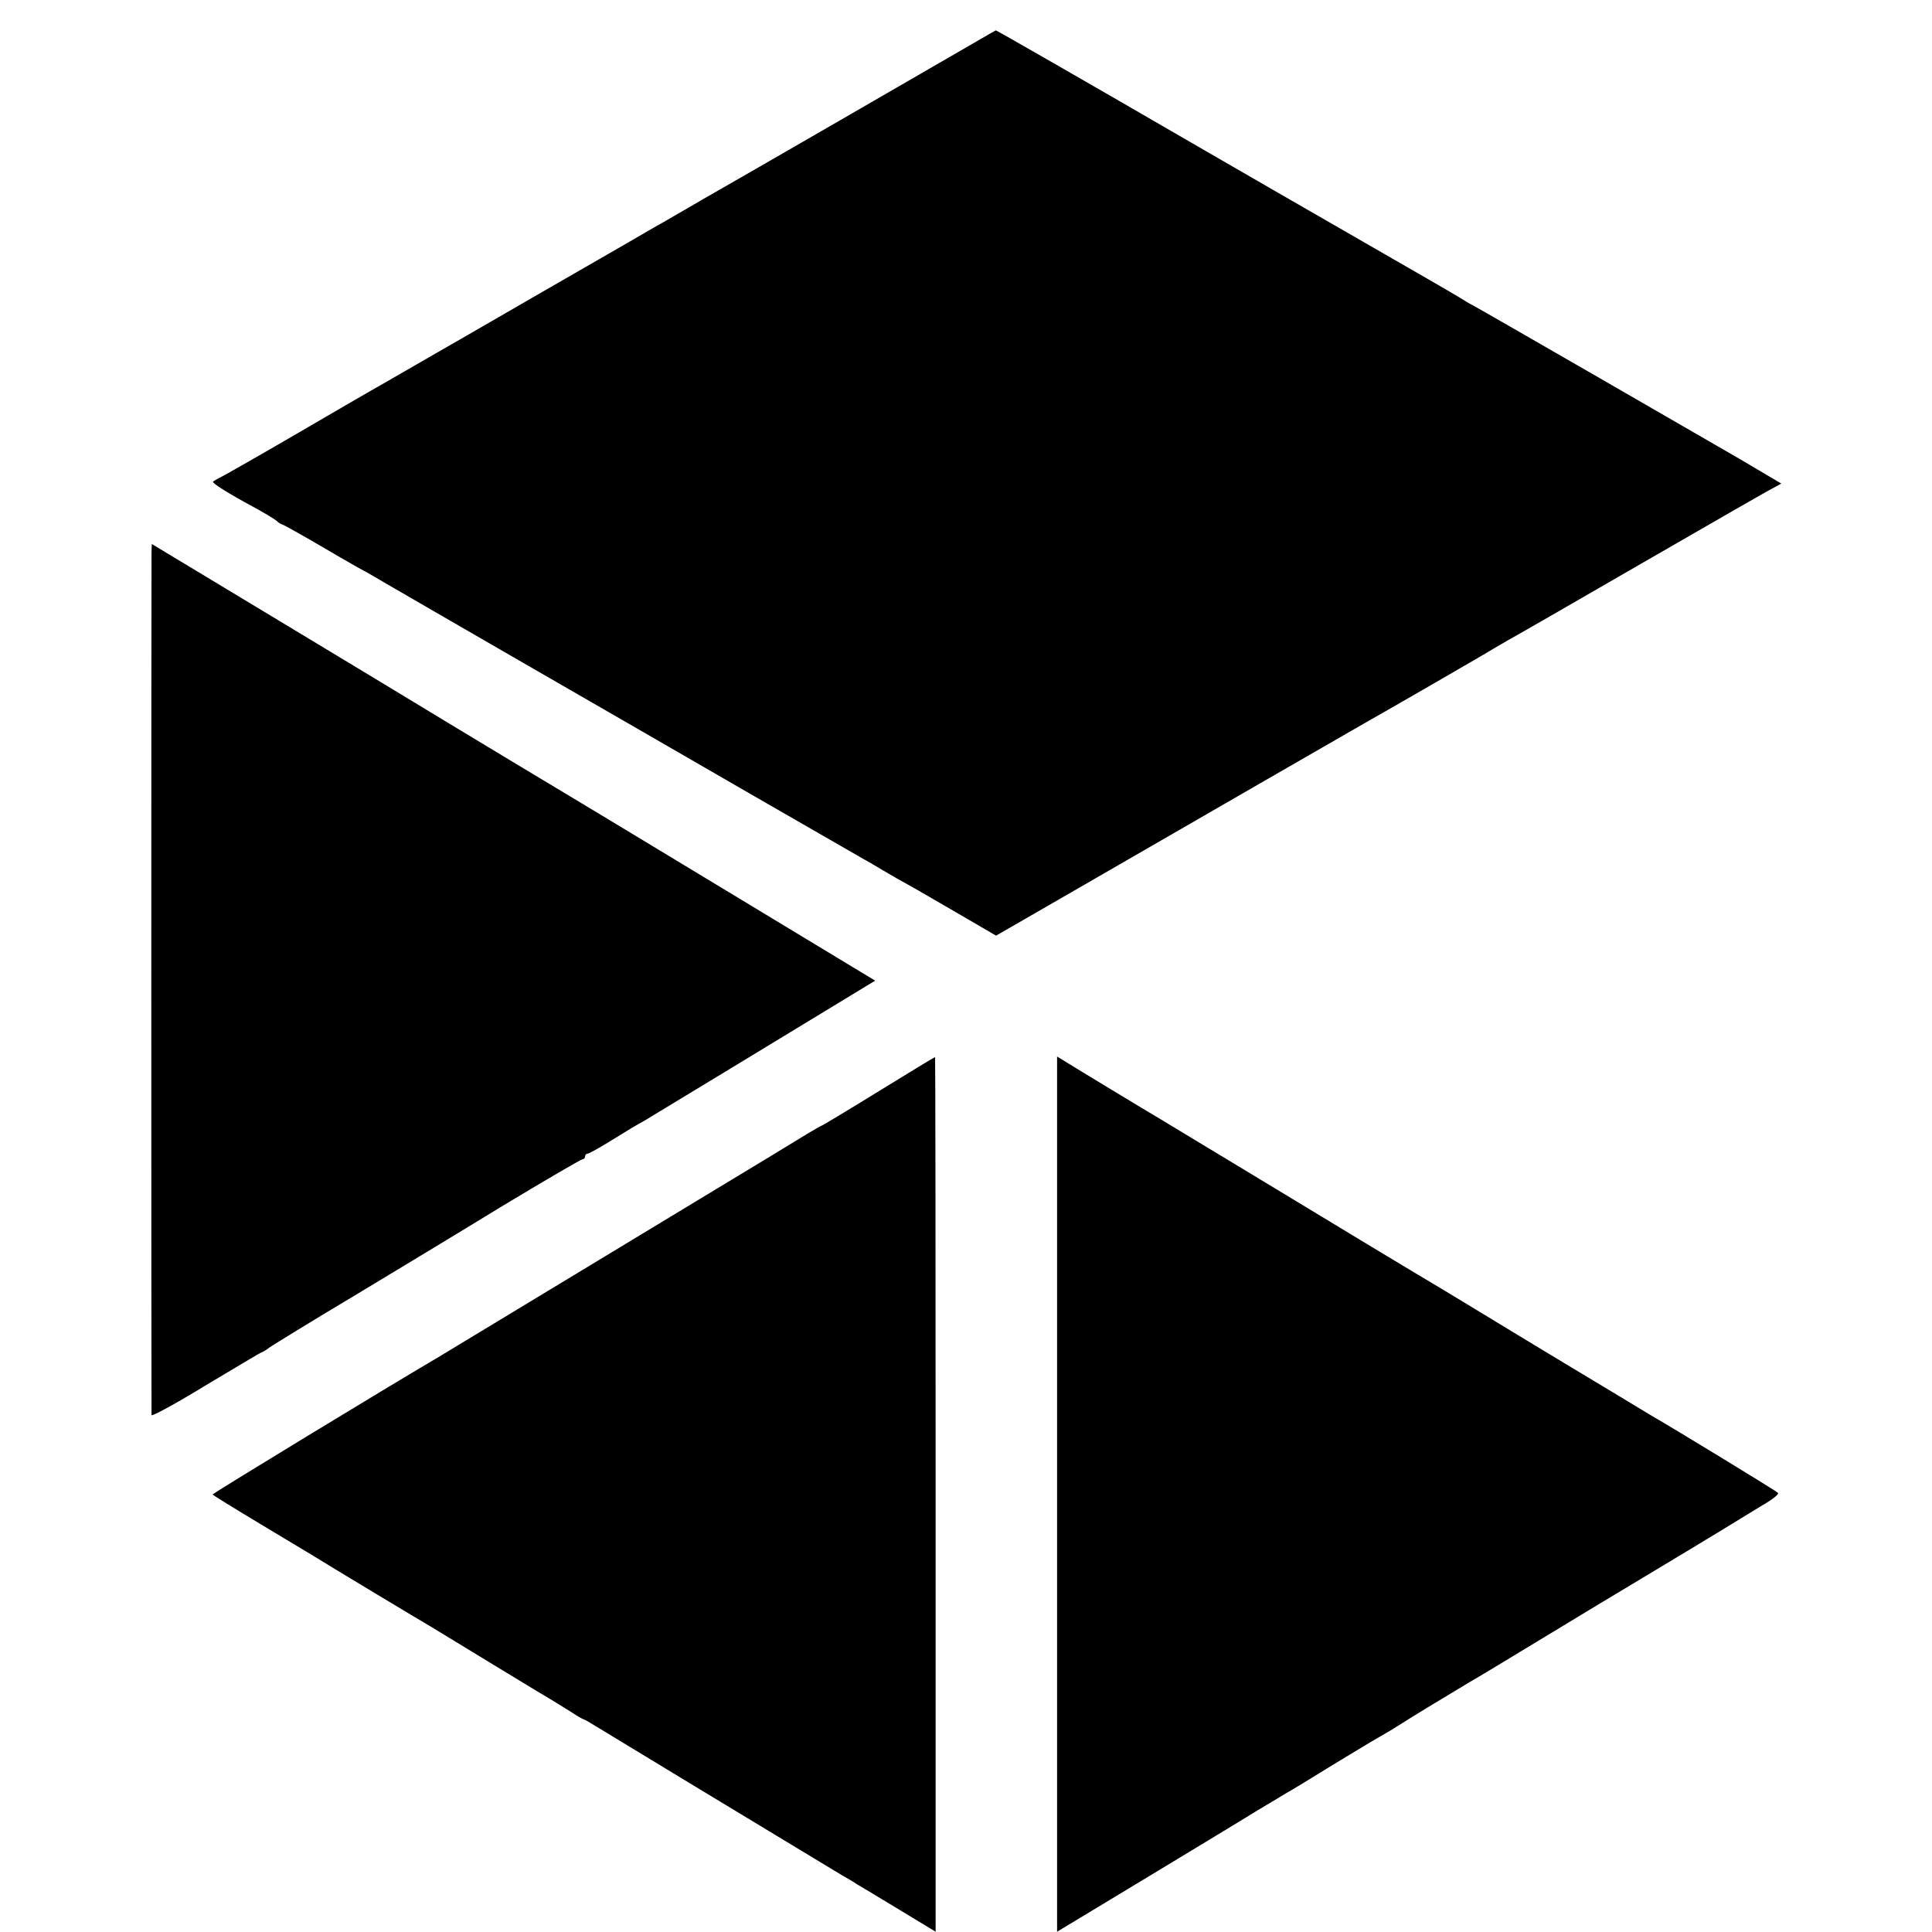 <?xml version="1.0" standalone="no"?>
<!DOCTYPE svg PUBLIC "-//W3C//DTD SVG 20010904//EN"
 "http://www.w3.org/TR/2001/REC-SVG-20010904/DTD/svg10.dtd">
<svg version="1.0" xmlns="http://www.w3.org/2000/svg"
 width="700pt" height="700pt" viewBox="0 0 700 700"
 preserveAspectRatio="xMidYMid meet">
<g transform="translate(0,700) scale(0.1,-0.1)"
fill="#000000" stroke="none">
<path d="M3540 6851 c-67 -39 -901 -521 -955 -551 -16 -9 -56 -32 -88 -51 -33
-19 -75 -43 -95 -55 -21 -11 -80 -46 -132 -76 -108 -62 -547 -315 -600 -346
-19 -11 -91 -52 -160 -92 -69 -40 -144 -83 -167 -96 -23 -13 -140 -81 -260
-151 -120 -70 -238 -137 -263 -151 -25 -13 -47 -25 -48 -27 -5 -5 56 -43 143
-90 39 -21 77 -44 86 -51 8 -8 18 -14 21 -14 3 0 57 -30 119 -66 63 -37 134
-78 159 -92 25 -13 70 -39 100 -57 30 -18 258 -149 505 -292 248 -143 616
-355 818 -472 202 -116 384 -221 405 -233 20 -11 51 -29 67 -39 17 -10 41 -24
55 -32 49 -27 107 -60 232 -133 l127 -74 288 166 c397 229 1003 579 1044 602
80 45 446 256 469 271 14 8 39 23 55 32 17 9 233 133 480 276 248 143 463 267
480 275 l29 16 -44 26 c-25 15 -74 44 -110 65 -84 49 -937 541 -964 555 -12 6
-32 18 -46 27 -14 9 -180 105 -370 214 -190 109 -439 253 -555 320 -457 265
-754 435 -757 435 -2 -1 -32 -18 -68 -39z"/>
<path d="M549 4997 c-1 -41 -1 -3108 0 -3124 1 -6 89 42 197 108 109 65 199
119 201 119 3 0 17 8 31 19 15 10 146 91 292 178 146 88 393 237 548 332 156
94 288 171 293 171 5 0 9 5 9 10 0 6 4 10 9 10 5 0 46 23 91 51 45 28 96 59
114 68 24 14 638 387 804 488 l33 20 -83 50 c-46 28 -256 155 -468 283 -212
128 -397 240 -412 249 -79 48 -313 188 -336 202 -15 9 -124 75 -242 146 -118
72 -410 248 -647 391 l-433 261 -1 -32z"/>
<path d="M3190 3050 c-107 -66 -202 -123 -210 -127 -8 -3 -33 -18 -55 -31 -22
-14 -245 -149 -495 -300 -250 -151 -537 -325 -638 -386 -101 -61 -195 -118
-210 -127 -174 -102 -812 -490 -812 -494 0 -1 80 -51 177 -109 98 -59 185
-111 193 -116 13 -9 390 -236 430 -259 8 -5 105 -64 215 -131 110 -67 209
-127 220 -133 11 -7 39 -24 63 -39 24 -16 45 -28 48 -28 2 0 23 -12 47 -27 32
-20 569 -345 882 -534 23 -13 50 -29 60 -36 11 -6 80 -48 153 -92 l132 -80 0
1584 c0 872 -1 1585 -2 1585 -2 0 -91 -54 -198 -120z"/>
<path d="M3830 1587 l0 -1586 328 198 c180 109 359 217 397 241 39 23 84 50
100 60 17 9 91 54 165 100 74 45 155 94 180 108 25 14 56 33 70 42 22 15 175
108 259 158 17 9 134 80 261 157 127 77 279 169 338 204 89 53 329 198 382
231 8 5 43 26 77 47 35 20 60 40 55 44 -6 7 -390 241 -457 279 -16 10 -194
117 -395 238 -201 122 -405 246 -455 275 -49 29 -274 165 -500 302 -225 136
-422 255 -437 264 -66 39 -325 196 -345 209 l-23 14 0 -1585z"/>
</g>
</svg>
